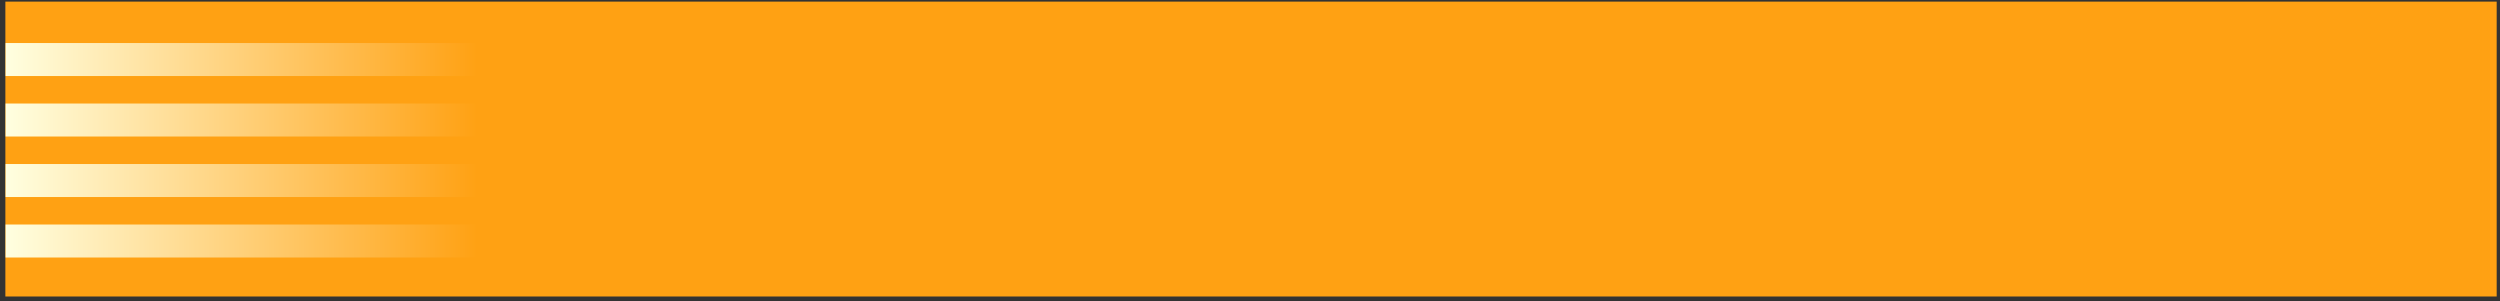 <svg width="448" height="54" viewBox="0 0 448 54" fill="none" xmlns="http://www.w3.org/2000/svg">
<rect x="0" y="0" width="448" height="54" fill="#333333" stroke="none"/>
<rect x="0.962" y="0.289" width="446.442" height="52.844" fill="#FFA113"/>
<rect x="1" y="7.711" width="110.536" height="5.913" fill="url(#paint0_linear_49580_23310)"/>
<rect x="1" y="18.552" width="110.536" height="5.913" fill="url(#paint1_linear_49580_23310)"/>
<rect x="1" y="29.393" width="110.536" height="5.913" fill="url(#paint2_linear_49580_23310)"/>
<rect x="1" y="40.233" width="110.536" height="5.913" fill="url(#paint3_linear_49580_23310)"/>
<defs>
<linearGradient id="paint0_linear_49580_23310" x1="1" y1="10.668" x2="111.536" y2="10.668" gradientUnits="userSpaceOnUse">
<stop stop-color="#FFFFE0"/>
<stop offset="0.765" stop-color="#FFA113"/>
</linearGradient>
<linearGradient id="paint1_linear_49580_23310" x1="1" y1="21.508" x2="111.536" y2="21.508" gradientUnits="userSpaceOnUse">
<stop stop-color="#FFFFE0"/>
<stop offset="0.765" stop-color="#FFA113"/>
</linearGradient>
<linearGradient id="paint2_linear_49580_23310" x1="1" y1="32.349" x2="111.536" y2="32.349" gradientUnits="userSpaceOnUse">
<stop stop-color="#FFFFE0"/>
<stop offset="0.765" stop-color="#FFA113"/>
</linearGradient>
<linearGradient id="paint3_linear_49580_23310" x1="1" y1="43.19" x2="111.536" y2="43.19" gradientUnits="userSpaceOnUse">
<stop stop-color="#FFFFE0"/>
<stop offset="0.765" stop-color="#FFA113"/>
</linearGradient>
</defs>
</svg>
